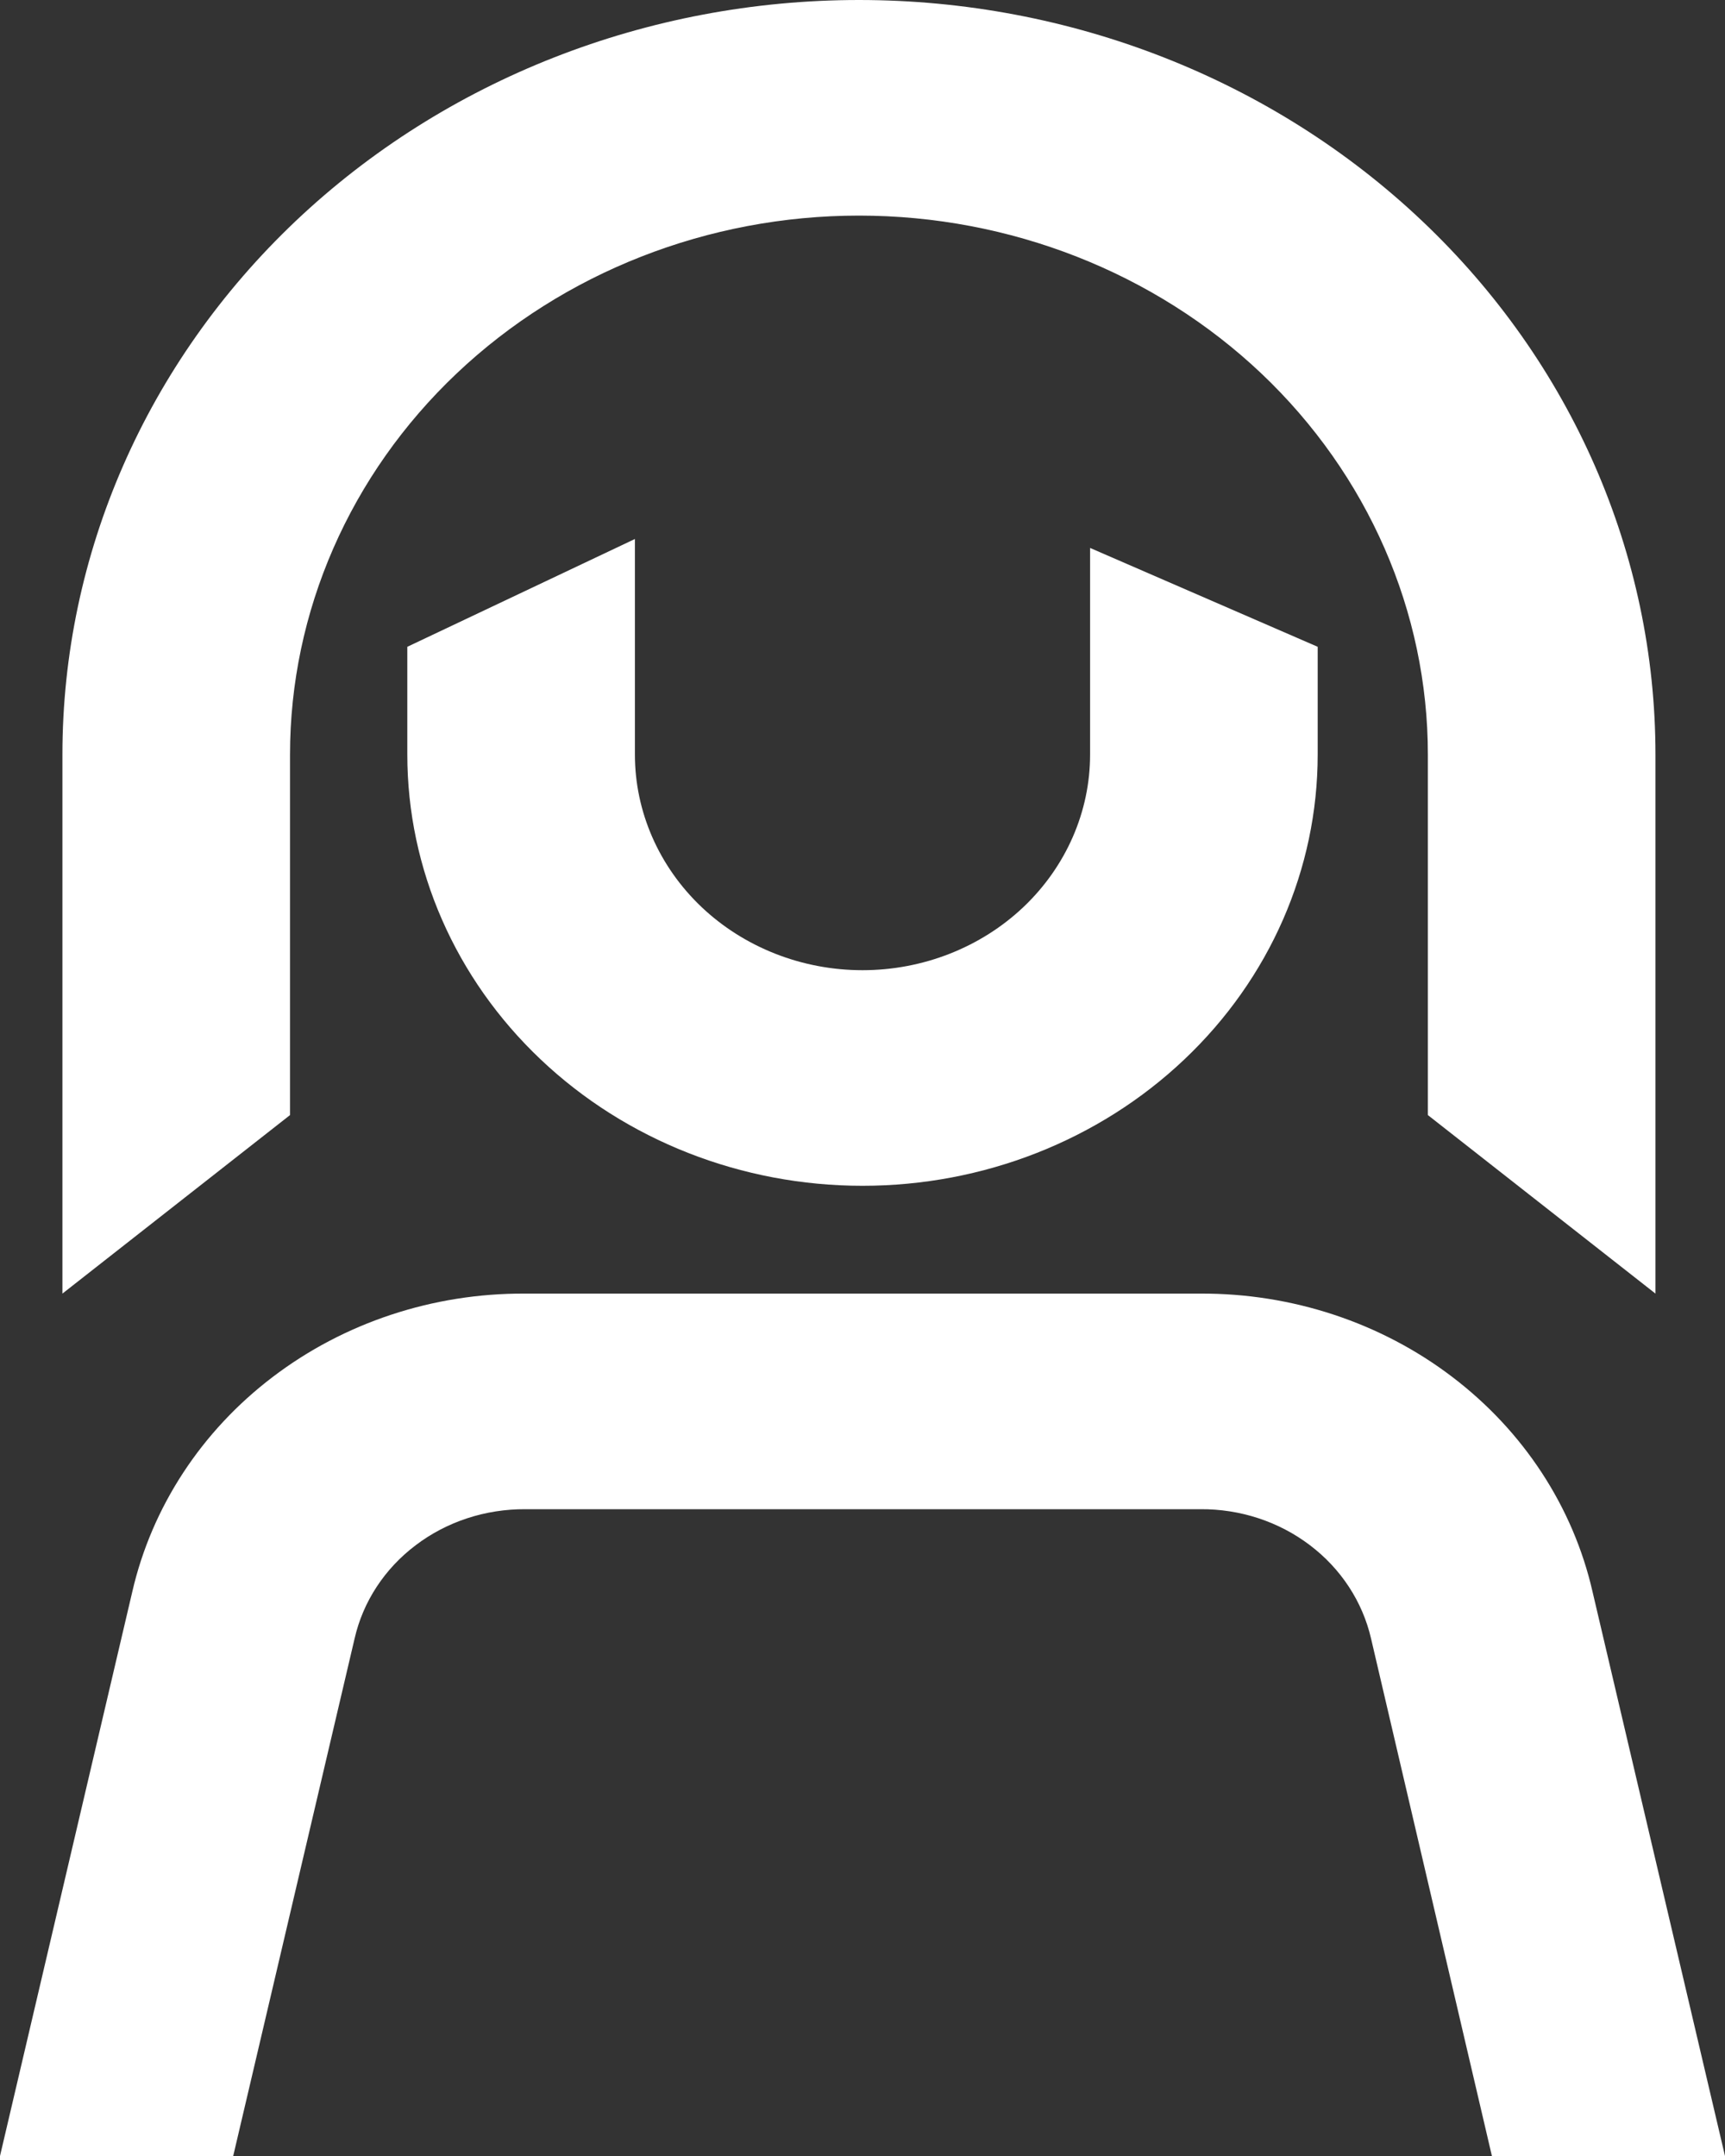 <svg width="16" height="20" viewBox="0 0 16 20" fill="none" xmlns="http://www.w3.org/2000/svg">
<rect x="0" y="0" width="16" height="20" fill="#333333" stroke="none"/>
<path d="M15.355 12L13.244 10.344V7C13.244 5.674 12.688 4.402 11.699 3.464C10.709 2.527 9.367 2 7.967 2C6.568 2 5.225 2.527 4.236 3.464C3.246 4.402 2.69 5.674 2.69 7V10.344L0.579 12V7C0.579 5.143 1.358 3.363 2.743 2.05C4.129 0.737 6.008 0 7.967 0C9.927 0 11.806 0.737 13.191 2.05C14.577 3.363 15.355 5.143 15.355 7V12Z" fill="white"/>
<path d="M10.111 5.083V7C10.111 7.53 9.888 8.039 9.493 8.414C9.097 8.789 8.56 9 8 9C7.44 9 6.903 8.789 6.507 8.414C6.112 8.039 5.889 7.53 5.889 7V5L3.778 6V7C3.778 8.061 4.223 9.078 5.015 9.828C5.807 10.579 6.88 11 8 11C9.12 11 10.193 10.579 10.985 9.828C11.777 9.078 12.222 8.061 12.222 7V6L10.111 5.083Z" fill="white"/>
<path d="M2.163 20L3.289 15.2C3.367 14.858 3.567 14.552 3.856 14.334C4.144 14.115 4.503 13.998 4.872 14H11.133C11.503 13.997 11.862 14.115 12.15 14.334C12.438 14.552 12.638 14.858 12.717 15.2L13.838 20H16L14.771 14.764C14.591 13.978 14.131 13.275 13.469 12.772C12.807 12.268 11.982 11.996 11.133 12H4.866C4.017 11.996 3.192 12.269 2.53 12.773C1.868 13.276 1.408 13.98 1.227 14.766L0 20H2.163Z" fill="white"/>
</svg>
